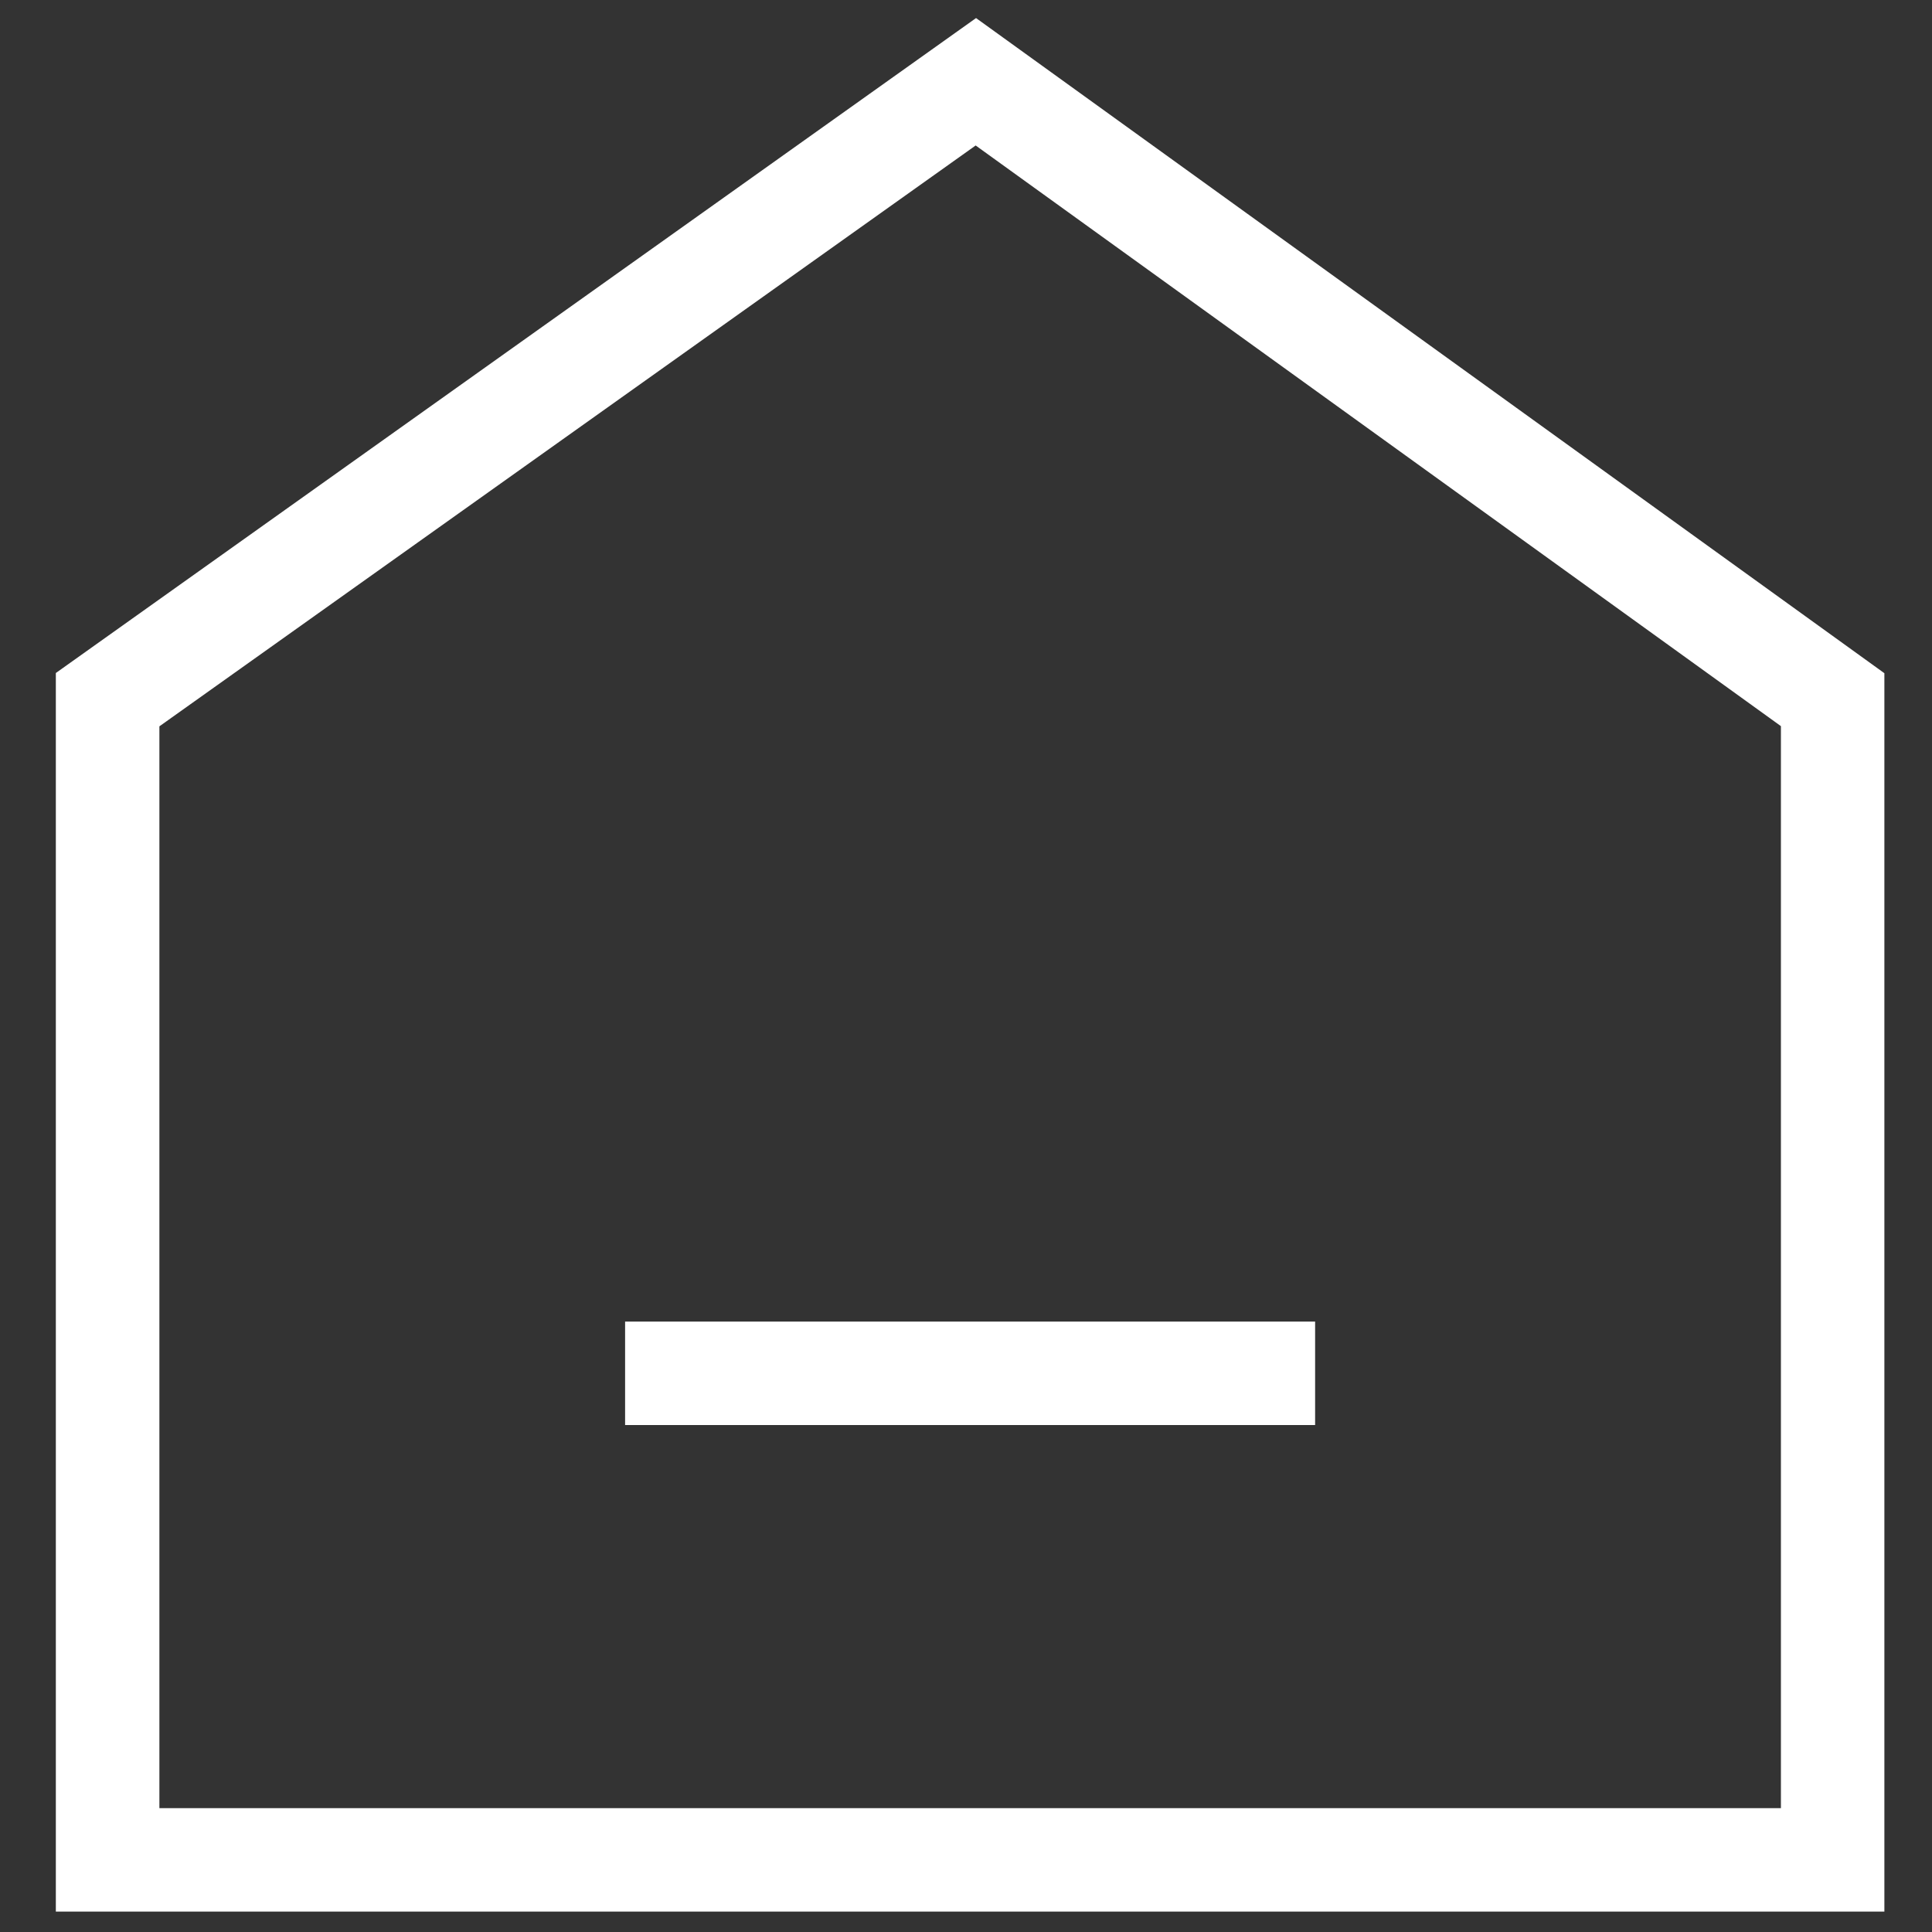 <?xml version="1.0" encoding="UTF-8"?>
<svg width="20px" height="20px" viewBox="0 0 20 20" version="1.1" xmlns="http://www.w3.org/2000/svg" xmlns:xlink="http://www.w3.org/1999/xlink">
    <rect x="0" y="0" width="20" height="20" fill="#333333" stroke="none"/>
    <!-- Generator: Sketch 52.3 (67297) - http://www.bohemiancoding.com/sketch -->
    <title>ic/home</title>
    <desc>Created with Sketch.</desc>
    <g id="Symbols" stroke="none" stroke-width="1" fill="none" fill-rule="evenodd">
        <g id="top" transform="translate(-25, -105)" fill="#FFFFFF">
            <g id="nav">
                <g transform="translate(0, 80)">
                    <g id="button">
                        <g id="ic/home" transform="translate(25, 25)">
                            <g id="Group-21" transform="translate(0.4, 0)">
                                <path d="M1.25,18.718 L18.036,18.718 L18.036,7.517 L9.7,1.506 L1.25,7.519 L1.25,18.718 Z M19.107,19.789 L0.178,19.789 L0.178,6.967 L9.704,0.187 L19.107,6.969 L19.107,19.789 Z" id="Fill-6"></path>
                                <path d="M6.071,14.216 L13.214,14.216" id="Fill-8"></path>
                                <polygon id="Fill-10" points="6.071 14.752 13.214 14.752 13.214 13.681 6.071 13.681"></polygon>
                            </g>
                        </g>
                    </g>
                </g>
            </g>
        </g>
    </g>
</svg>